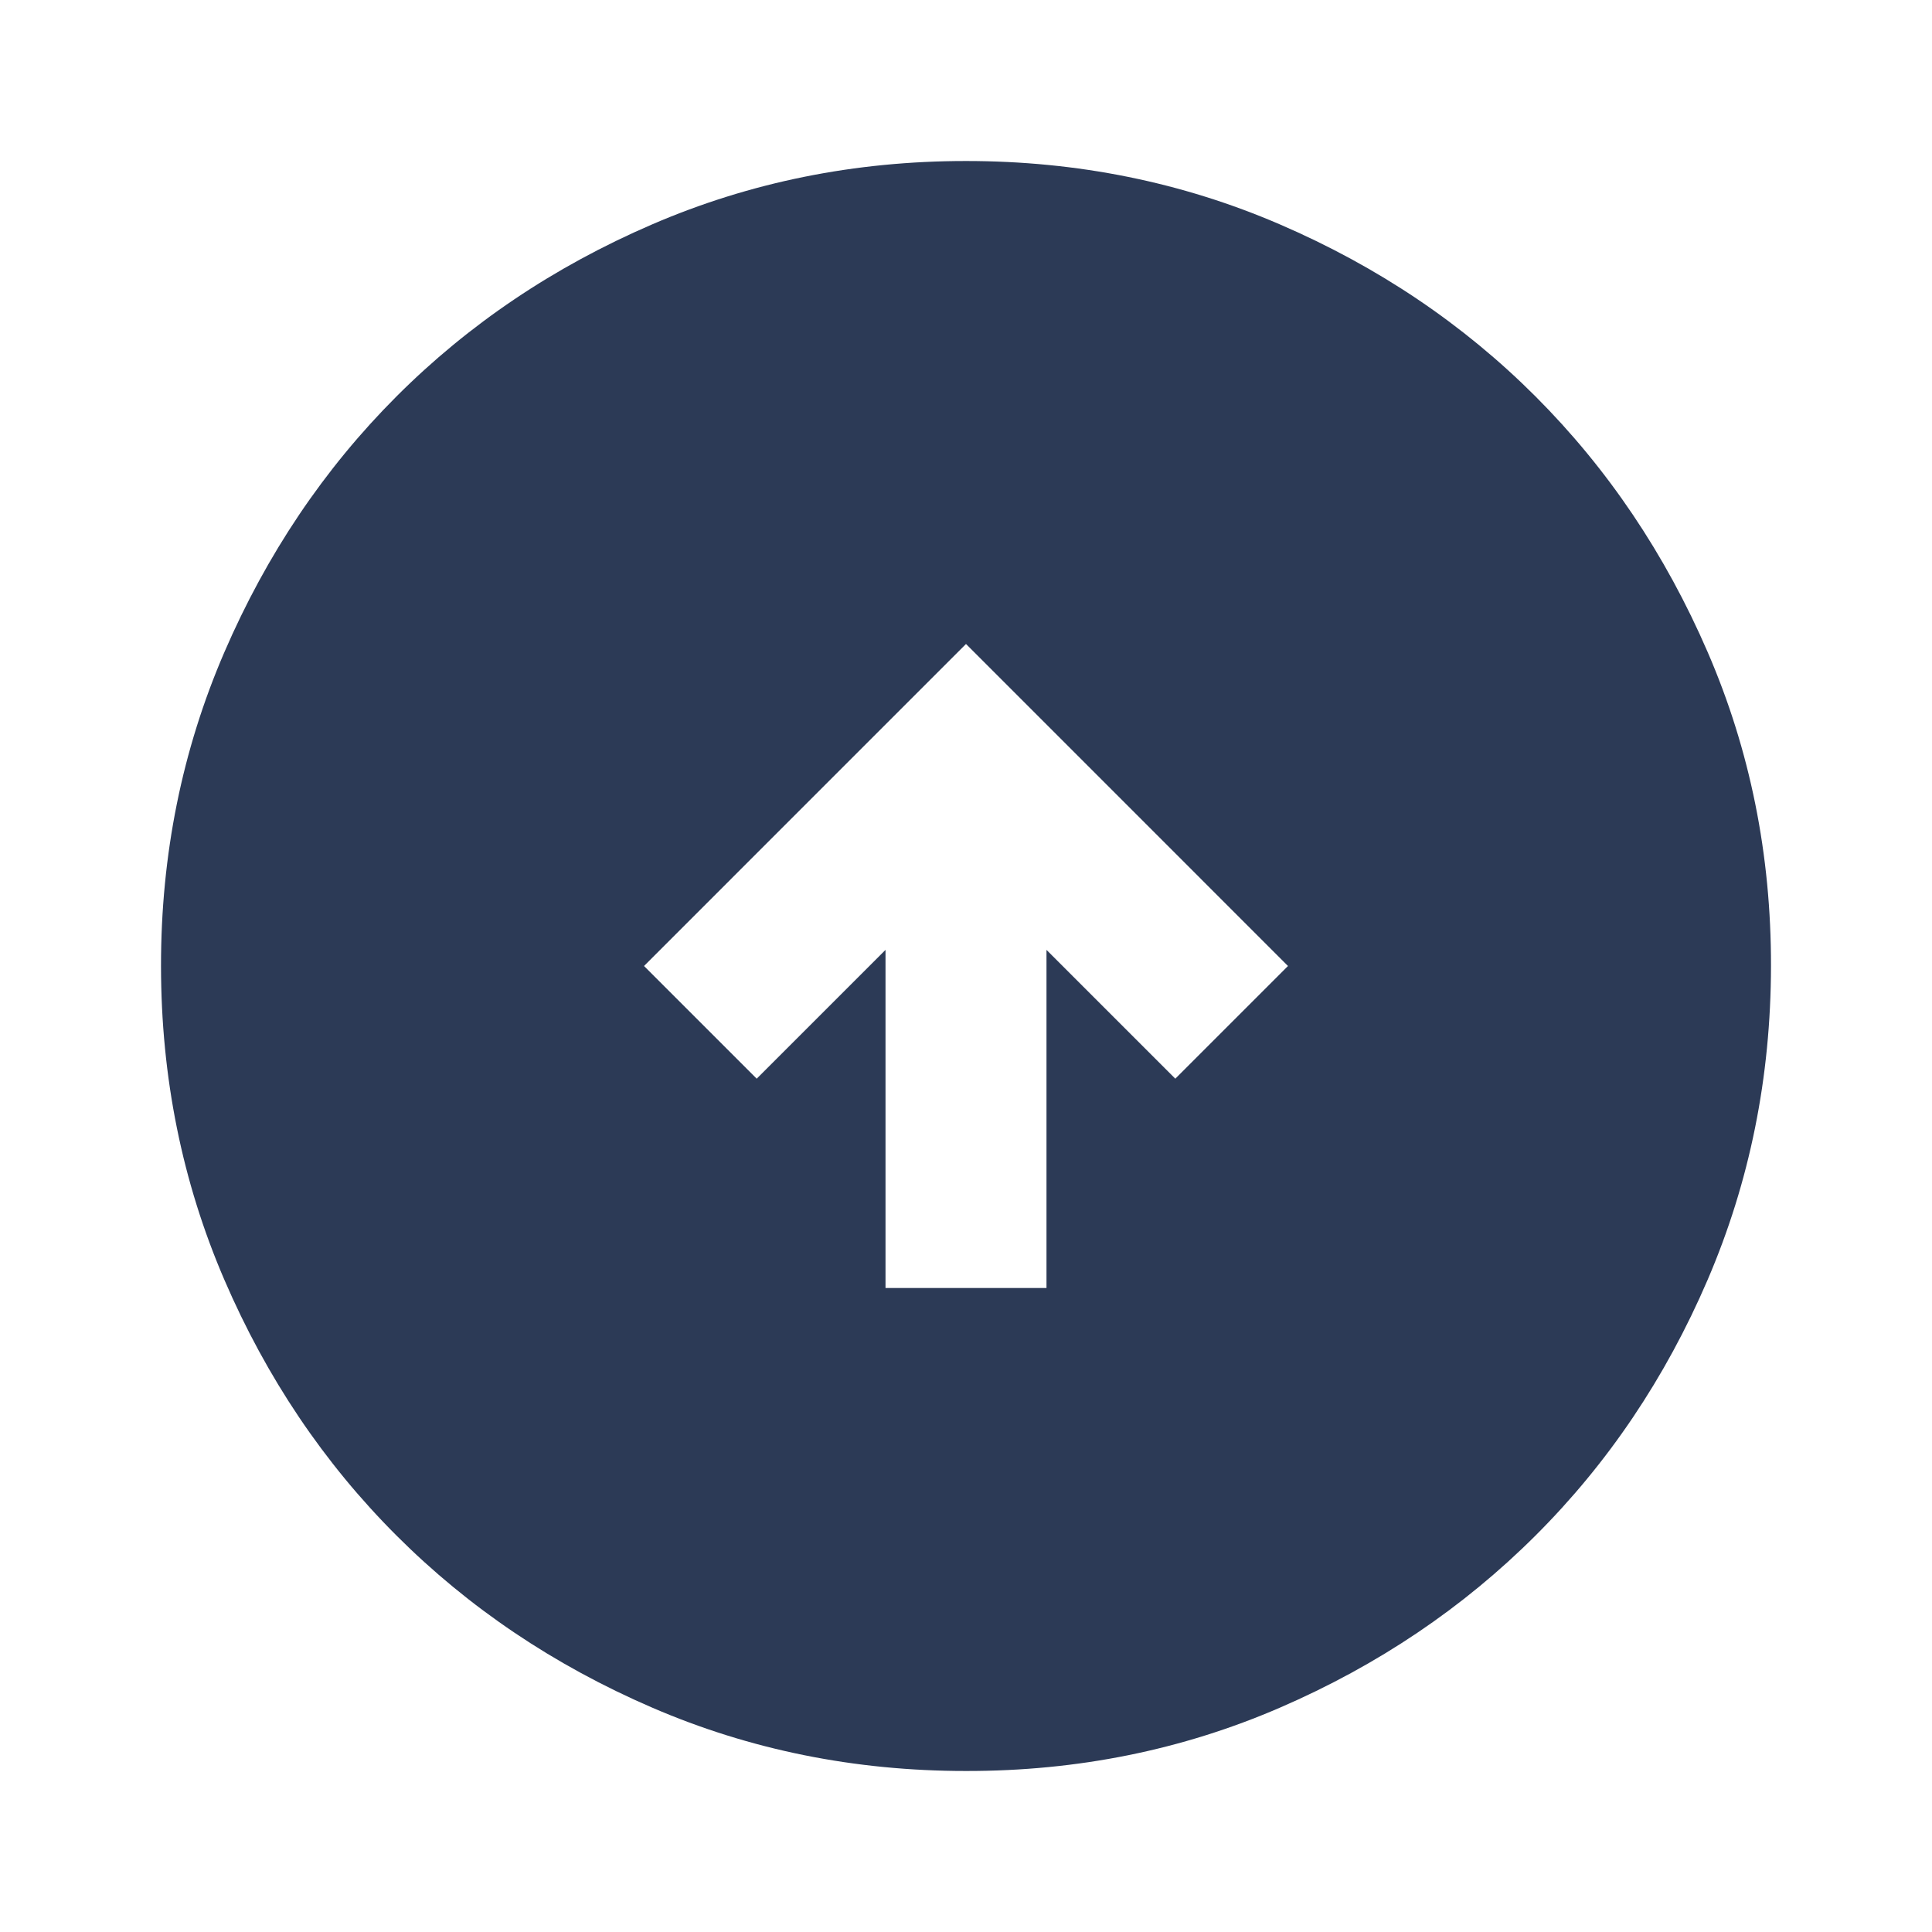 <svg width="80" height="80" viewBox="0 0 80 80" fill="none" xmlns="http://www.w3.org/2000/svg">
<path d="M36.667 53.333H43.333V39.333L48.667 44.666L53.333 40L40 26.666L26.667 40L31.333 44.666L36.667 39.333V53.333ZM40 73.333C35.389 73.333 31.055 72.458 27 70.707C22.944 68.955 19.417 66.581 16.417 63.583C13.417 60.585 11.042 57.058 9.293 53C7.544 48.942 6.669 44.609 6.667 40C6.664 35.391 7.54 31.058 9.293 27C11.047 22.942 13.421 19.414 16.417 16.416C19.412 13.419 22.94 11.044 27 9.293C31.06 7.542 35.393 6.667 40 6.667C44.607 6.667 48.94 7.542 53 9.293C57.06 11.044 60.588 13.419 63.583 16.416C66.579 19.414 68.954 22.942 70.71 27C72.466 31.058 73.34 35.391 73.333 40C73.327 44.609 72.451 48.942 70.707 53C68.962 57.058 66.588 60.585 63.583 63.583C60.579 66.581 57.051 68.957 53 70.71C48.949 72.463 44.615 73.338 40 73.333Z" fill="#2C3A56"/>
</svg>
